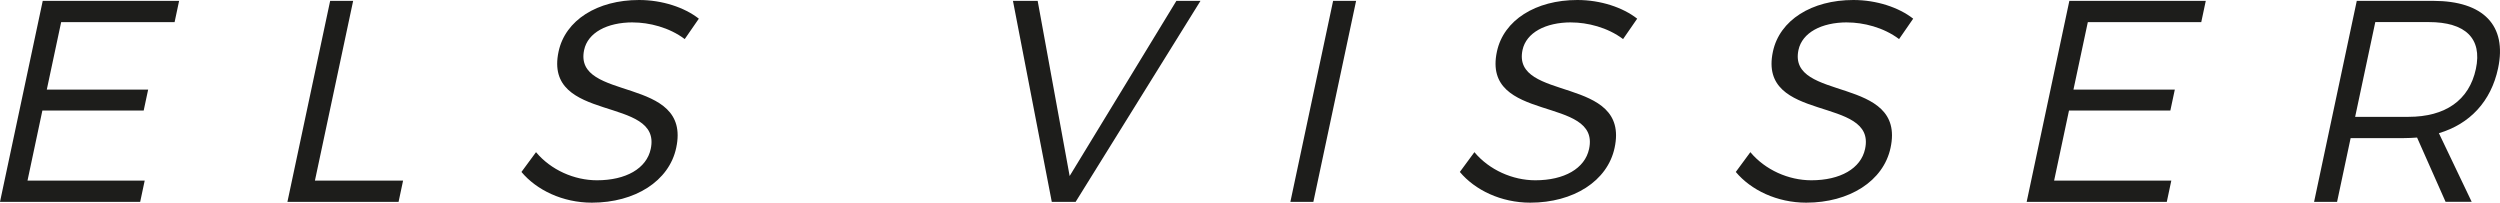 <?xml version="1.0" encoding="UTF-8"?>
<svg id="Laag_2" xmlns="http://www.w3.org/2000/svg" viewBox="0 0 492.57 39.94">
  <defs>
    <style>
      .cls-1 {
        fill: #1d1d1b;
      }
    </style>
  </defs>
  <g id="Laag_1-2" data-name="Laag_1">
    <g>
      <path class="cls-1" d="M35.29.17l-.89,4.19H12.05l-2.83,13.29h19.97l-.88,4.13H8.35l-2.93,13.8h23.09l-.89,4.19H0L8.42.17h26.88Z"/>
      <path class="cls-1" d="M69.58.17l-7.53,35.41h17.37l-.89,4.19h-21.9L65.05.17h4.53Z"/>
      <path class="cls-1" d="M124.68,4.41c-5.09,0-8.87,2.04-9.59,5.43-2.19,10.3,21.25,4.92,18.14,19.29-1.39,6.56-8.13,10.8-16.61,10.8-5.77,0-10.9-2.49-13.88-6.05l2.87-3.9c2.93,3.51,7.54,5.54,12.01,5.54,5.71,0,9.77-2.32,10.59-6.17,2.3-10.58-21.18-4.98-18.16-19.17,1.32-6.22,7.65-10.18,15.86-10.18,4.58,0,8.97,1.47,11.78,3.68l-2.78,4.02c-3.07-2.32-7.05-3.28-10.22-3.28Z"/>
      <path class="cls-1" d="M204.45.17l6.3,34.51L231.78.17h4.75l-24.6,39.6h-4.7L199.58.17h4.87Z"/>
      <path class="cls-1" d="M267.19.17l-8.42,39.6h-4.53L262.66.17h4.53Z"/>
      <path class="cls-1" d="M309.57,4.41c-5.09,0-8.86,2.04-9.59,5.43-2.19,10.3,21.25,4.92,18.14,19.29-1.4,6.56-8.13,10.8-16.61,10.8-5.77,0-10.9-2.49-13.88-6.05l2.87-3.9c2.93,3.51,7.54,5.54,12,5.54,5.71,0,9.77-2.32,10.59-6.17,2.31-10.58-21.18-4.98-18.16-19.17,1.32-6.22,7.65-10.18,15.86-10.18,4.58,0,8.97,1.47,11.78,3.68l-2.78,4.02c-3.07-2.32-7.06-3.28-10.22-3.28Z"/>
      <path class="cls-1" d="M363.94,4.41c-5.09,0-8.86,2.04-9.59,5.43-2.19,10.3,21.25,4.92,18.14,19.29-1.4,6.56-8.13,10.8-16.61,10.8-5.77,0-10.9-2.49-13.88-6.05l2.87-3.9c2.93,3.51,7.54,5.54,12.01,5.54,5.71,0,9.77-2.32,10.59-6.17,2.31-10.58-21.18-4.98-18.16-19.17,1.32-6.22,7.65-10.18,15.86-10.18,4.58,0,8.97,1.47,11.78,3.68l-2.78,4.02c-3.07-2.32-7.06-3.28-10.22-3.28Z"/>
      <path class="cls-1" d="M434.6.17l-.89,4.19h-22.35l-2.83,13.29h19.97l-.88,4.13h-19.97l-2.93,13.8h23.09l-.89,4.19h-27.61L407.72.17h26.88Z"/>
      <path class="cls-1" d="M481.85,39.77l-5.62-12.67c-.8.06-1.66.11-2.57.11h-10.52l-2.67,12.56h-4.53L464.35.17h15.05c9.91,0,14.59,4.86,12.79,13.29-1.38,6.51-5.56,10.97-11.66,12.78l6.46,13.52h-5.15ZM474.55,23.02c7.19,0,11.95-3.22,13.27-9.45,1.29-6.05-2.11-9.22-9.3-9.22h-10.52l-3.97,18.67h10.52Z"/>
    </g>
  </g>
</svg>